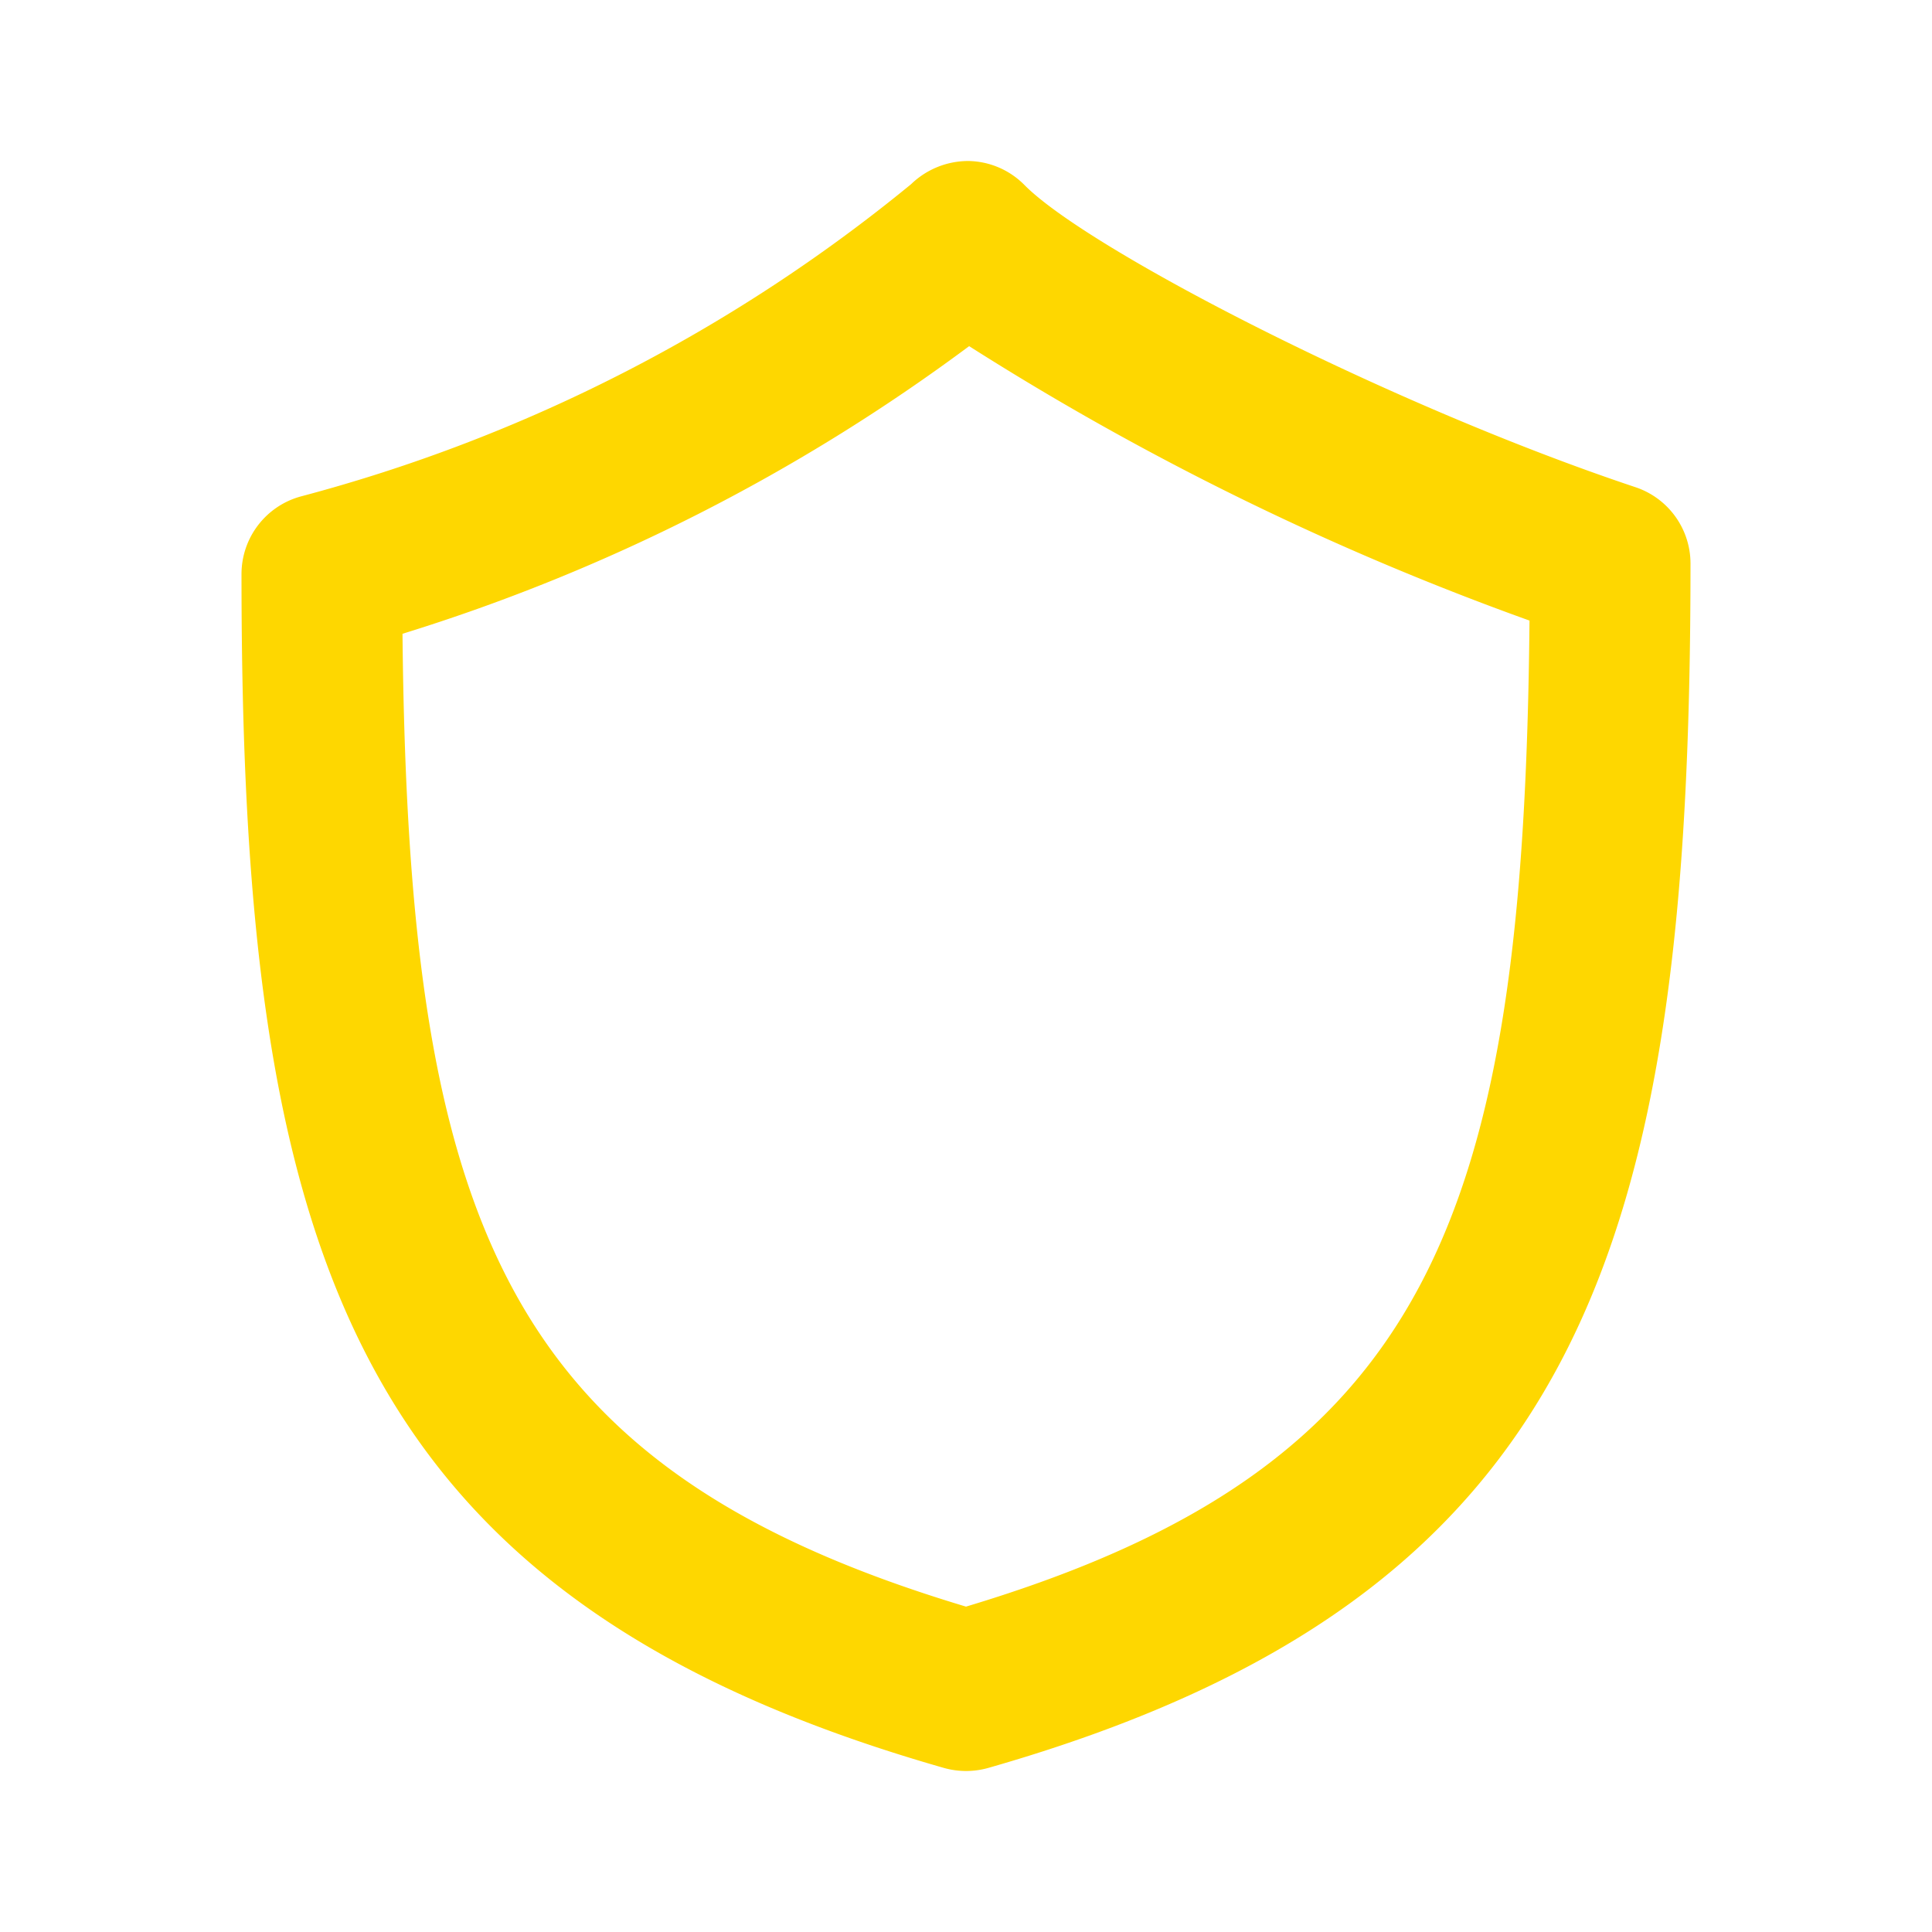 <svg height="80" width="80" xmlns:xlink="http://www.w3.org/1999/xlink" xmlns="http://www.w3.org/2000/svg" version="1.1" viewBox="0 0 1024 1024" class="icon"><path fill="#FED700" d="M866.816 258.219C736 214.571 576.811 132.267 543.061 98.133a42.667 42.667 0 0 0-29.867-12.8 43.605 43.605 0 0 0-30.293 12.288 854.827 854.827 0 0 1-323.627 165.547A42.667 42.667 0 0 0 128 304.213c0 356.651 55.723 542.336 372.309 632.832a43.264 43.264 0 0 0 23.467 0C840.277 846.592 896 659.115 896 298.667a42.667 42.667 0 0 0-29.184-40.448zM512 851.541C266.965 778.027 216.448 648.533 213.333 335.915A995.755 995.755 0 0 0 513.664 183.467 1494.528 1494.528 0 0 0 810.667 328.917c-2.944 317.909-53.12 448.939-298.667 522.624z"></path></svg>